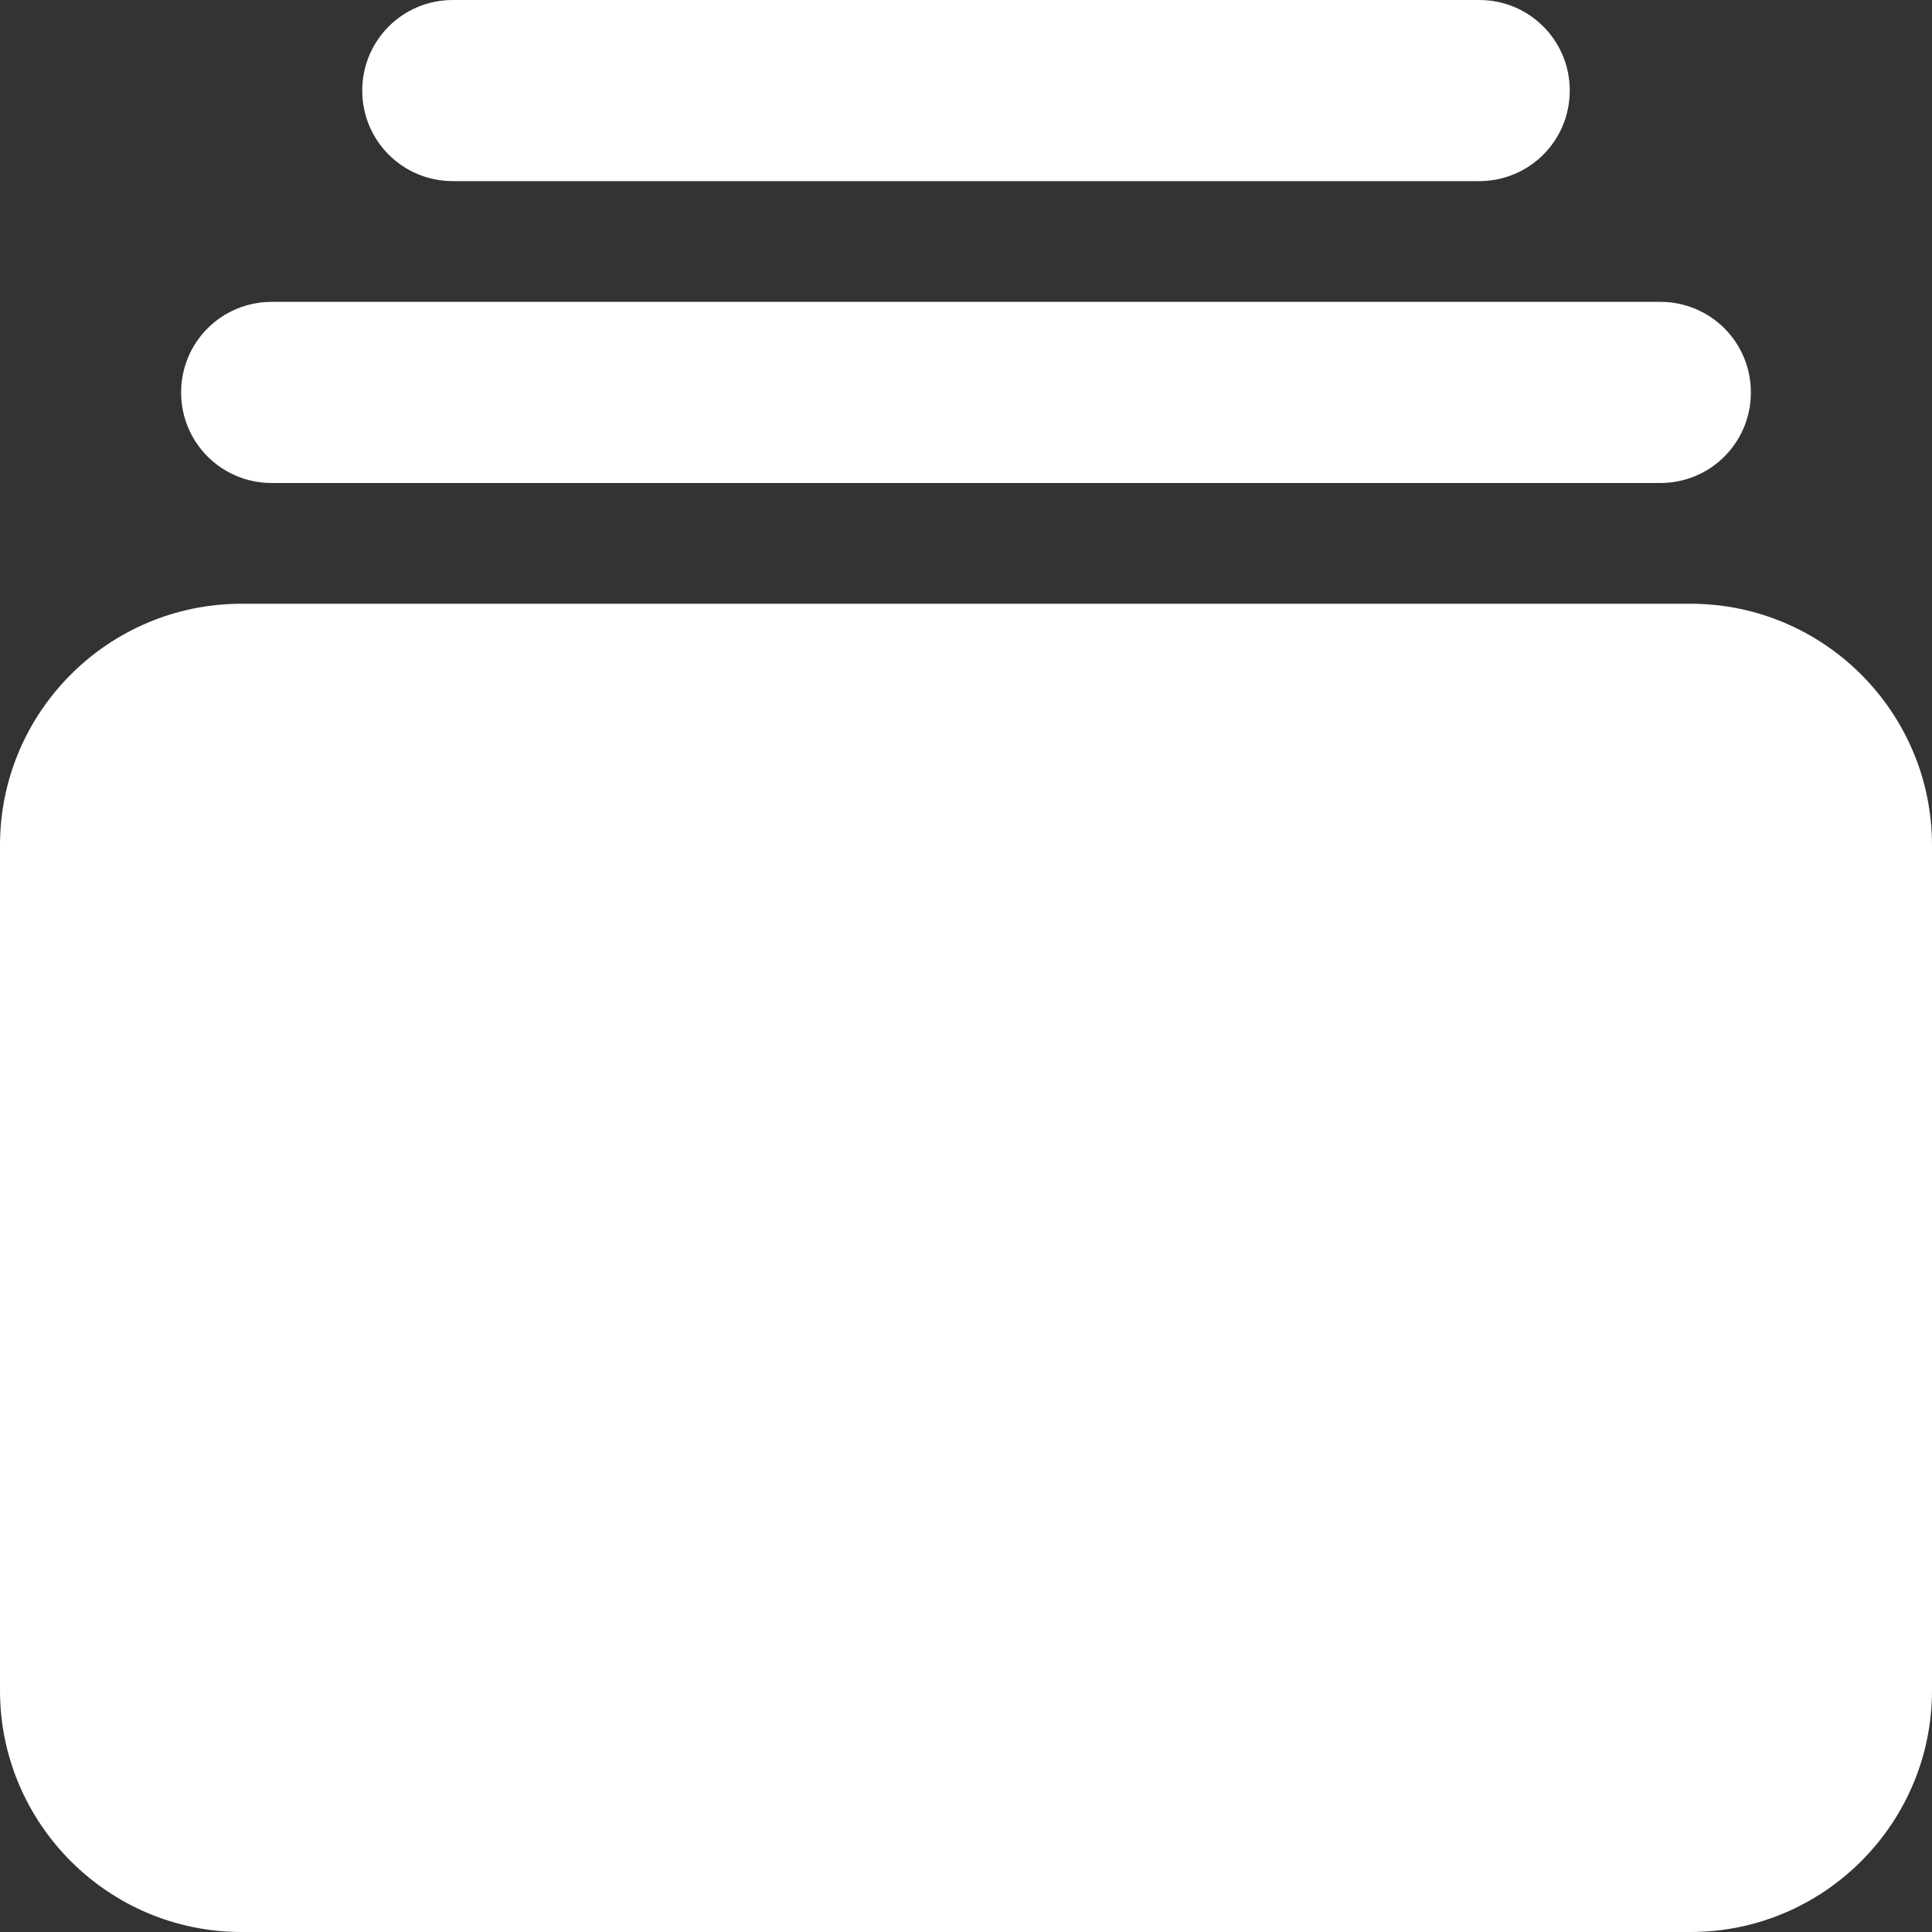 <svg width="512" height="512" viewBox="0 0 512 512" fill="none" xmlns="http://www.w3.org/2000/svg">
<rect x="0" y="0" width="512" height="512" fill="#333333" stroke="none"/>
<g clip-path="url(#clip0_954_216)">
<path d="M512 224C512 188.7 483.3 160 448 160H64C28.7 160 0 188.7 0 224V448C0 483.3 28.7 512 64 512H448C483.3 512 512 483.3 512 448V224ZM440 80H72C58.7 80 48 90.7 48 104C48 117.3 58.7 128 72 128H440C453.3 128 464 117.3 464 104C464 90.7 453.3 80 440 80ZM392 0H120C106.7 0 96 10.7 96 24C96 37.3 106.7 48 120 48H392C405.3 48 416 37.3 416 24C416 10.7 405.3 0 392 0Z" fill="white"/>
</g>
<defs>
<clipPath id="clip0_954_216">
<rect width="512" height="512" fill="white"/>
</clipPath>
</defs>
</svg>
